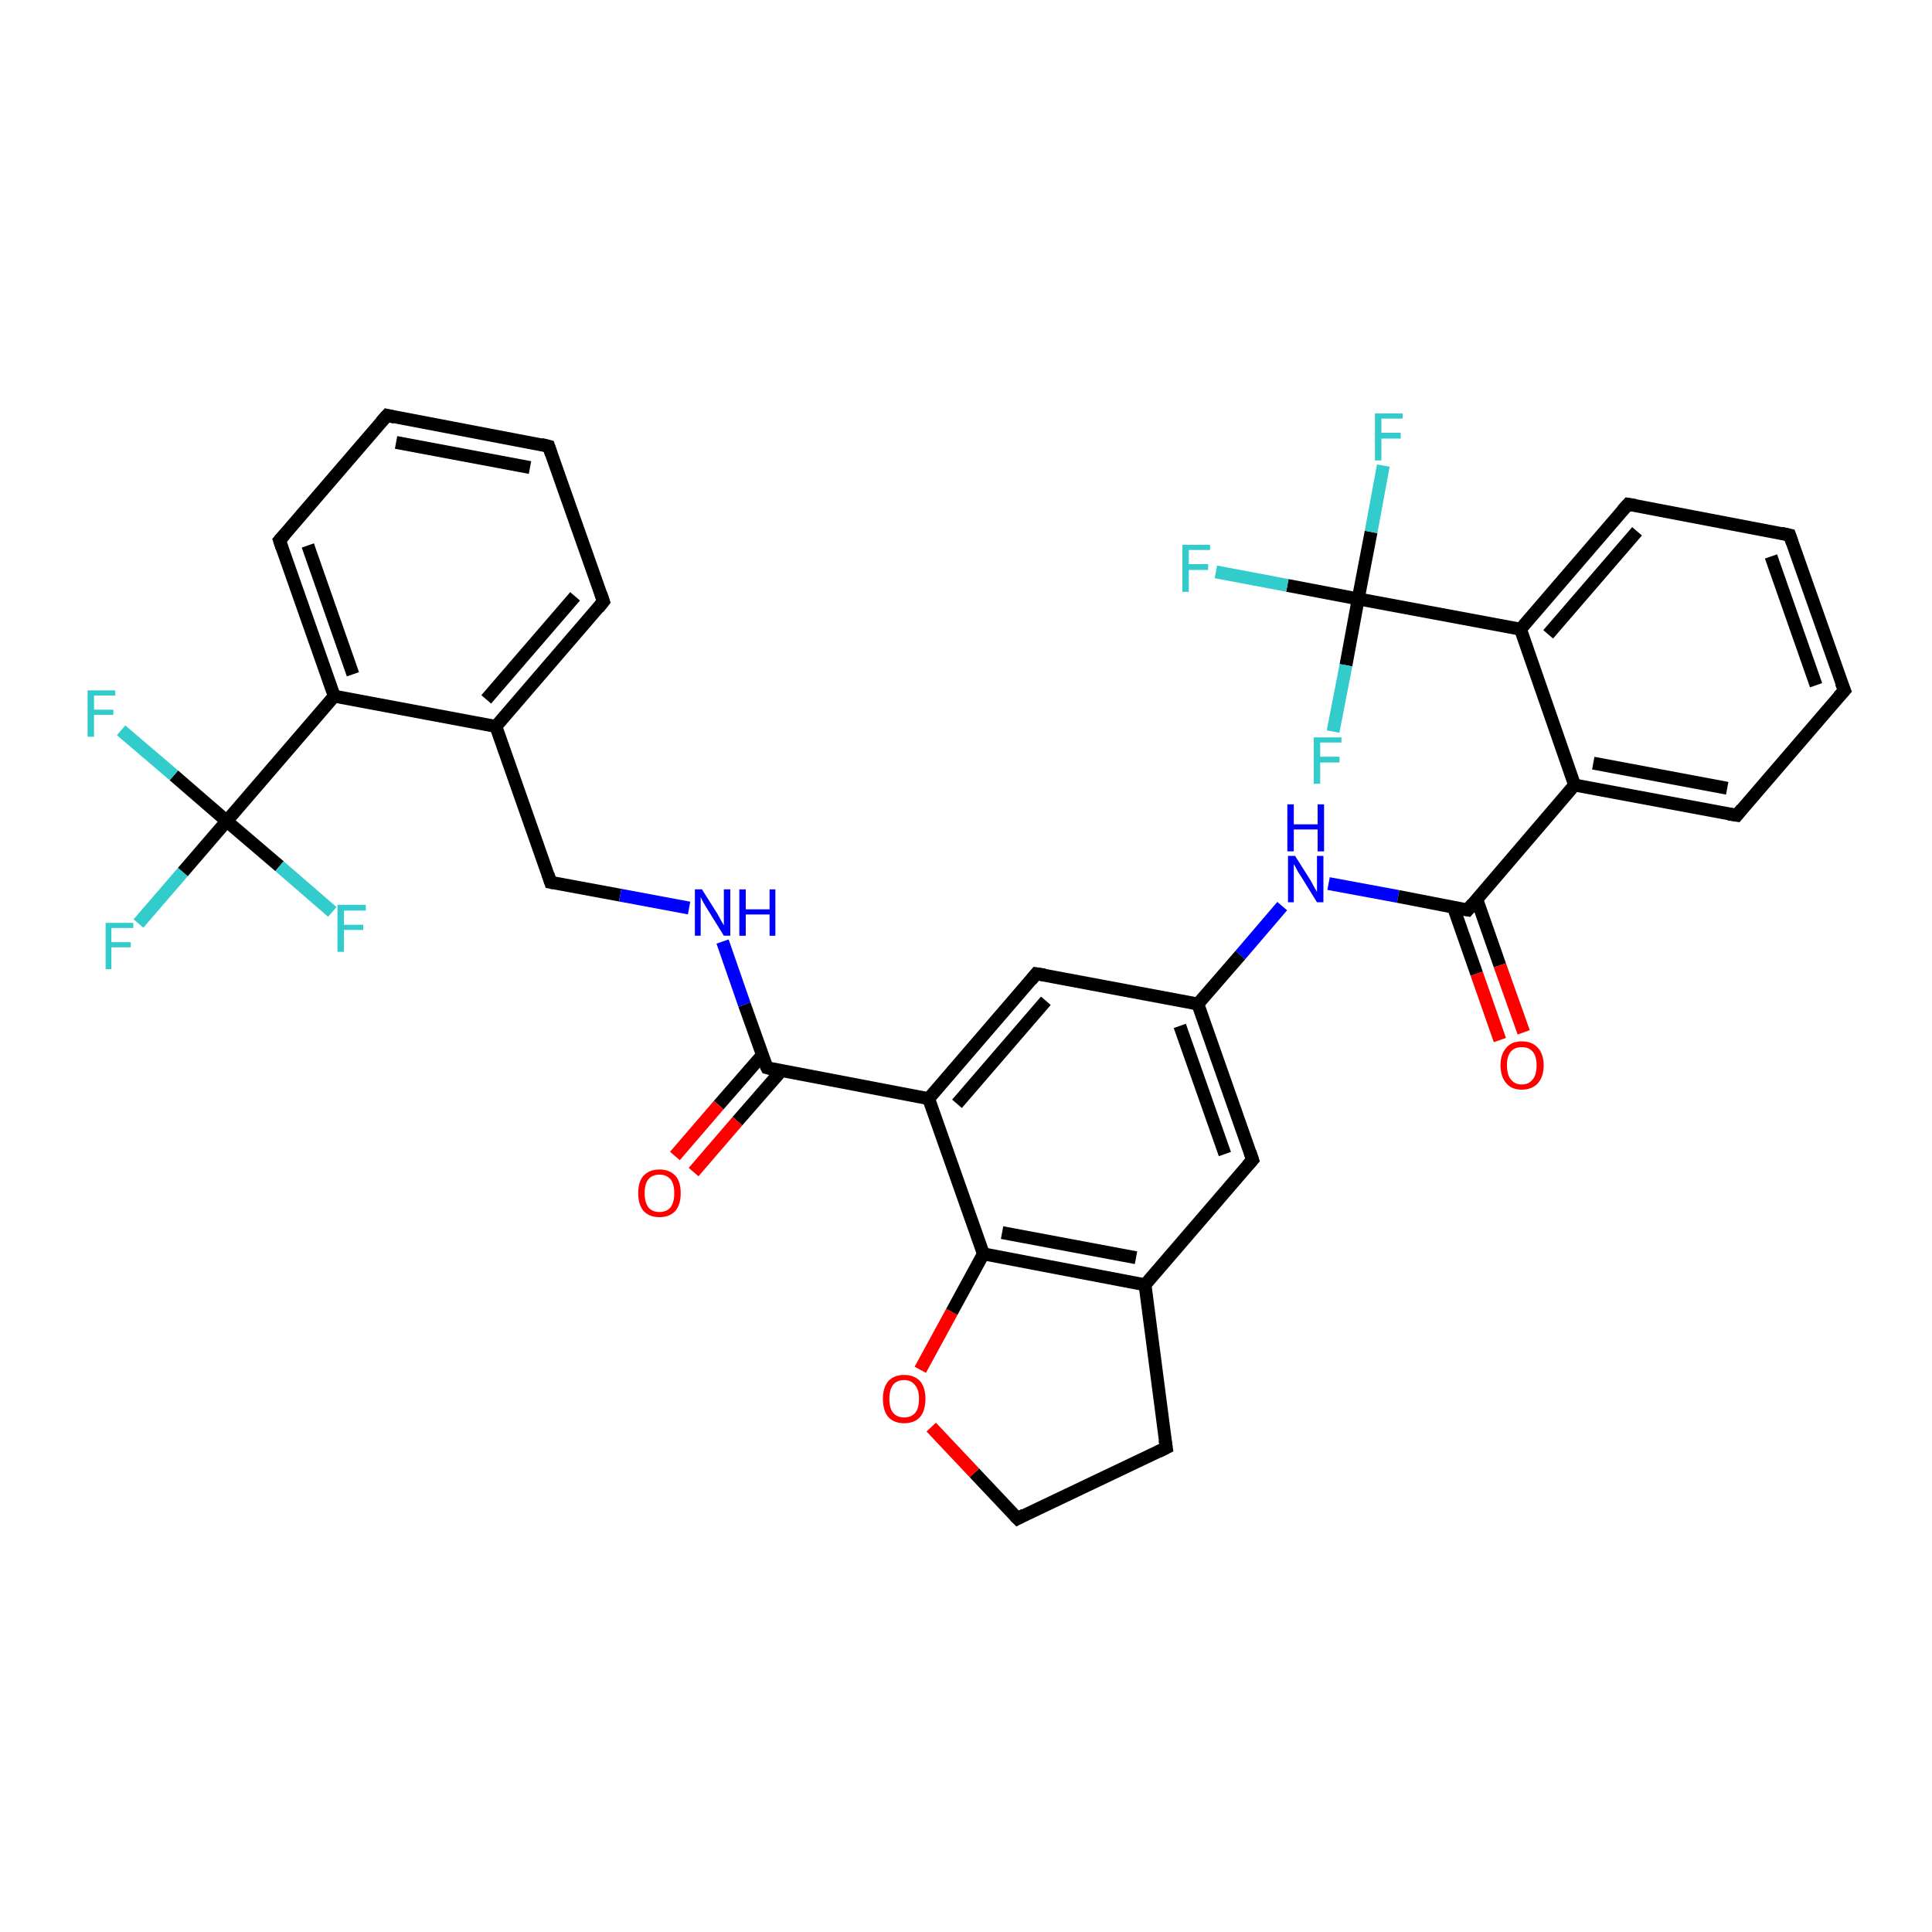 <?xml version='1.0' encoding='iso-8859-1'?>
<svg version='1.1' baseProfile='full'
              xmlns='http://www.w3.org/2000/svg'
                      xmlns:rdkit='http://www.rdkit.org/xml'
                      xmlns:xlink='http://www.w3.org/1999/xlink'
                  xml:space='preserve'
width='300px' height='300px' viewBox='0 0 300 300'>
<!-- END OF HEADER -->
<rect style='opacity:1.0;fill:#FFFFFF;stroke:none' width='300.0' height='300.0' x='0.0' y='0.0'> </rect>
<path class='bond-0 atom-0 atom-1' d='M 21.5,143.4 L 28.4,135.4' style='fill:none;fill-rule:evenodd;stroke:#33CCCC;stroke-width:2.0px;stroke-linecap:butt;stroke-linejoin:miter;stroke-opacity:1' />
<path class='bond-0 atom-0 atom-1' d='M 28.4,135.4 L 35.2,127.5' style='fill:none;fill-rule:evenodd;stroke:#000000;stroke-width:2.0px;stroke-linecap:butt;stroke-linejoin:miter;stroke-opacity:1' />
<path class='bond-1 atom-1 atom-2' d='M 35.2,127.5 L 27.0,120.4' style='fill:none;fill-rule:evenodd;stroke:#000000;stroke-width:2.0px;stroke-linecap:butt;stroke-linejoin:miter;stroke-opacity:1' />
<path class='bond-1 atom-1 atom-2' d='M 27.0,120.4 L 18.8,113.4' style='fill:none;fill-rule:evenodd;stroke:#33CCCC;stroke-width:2.0px;stroke-linecap:butt;stroke-linejoin:miter;stroke-opacity:1' />
<path class='bond-2 atom-1 atom-3' d='M 35.2,127.5 L 43.4,134.5' style='fill:none;fill-rule:evenodd;stroke:#000000;stroke-width:2.0px;stroke-linecap:butt;stroke-linejoin:miter;stroke-opacity:1' />
<path class='bond-2 atom-1 atom-3' d='M 43.4,134.5 L 51.6,141.6' style='fill:none;fill-rule:evenodd;stroke:#33CCCC;stroke-width:2.0px;stroke-linecap:butt;stroke-linejoin:miter;stroke-opacity:1' />
<path class='bond-3 atom-1 atom-4' d='M 35.2,127.5 L 51.9,108.1' style='fill:none;fill-rule:evenodd;stroke:#000000;stroke-width:2.0px;stroke-linecap:butt;stroke-linejoin:miter;stroke-opacity:1' />
<path class='bond-4 atom-4 atom-5' d='M 51.9,108.1 L 43.4,83.9' style='fill:none;fill-rule:evenodd;stroke:#000000;stroke-width:2.0px;stroke-linecap:butt;stroke-linejoin:miter;stroke-opacity:1' />
<path class='bond-4 atom-4 atom-5' d='M 54.8,104.7 L 47.8,84.7' style='fill:none;fill-rule:evenodd;stroke:#000000;stroke-width:2.0px;stroke-linecap:butt;stroke-linejoin:miter;stroke-opacity:1' />
<path class='bond-5 atom-5 atom-6' d='M 43.4,83.9 L 60.1,64.5' style='fill:none;fill-rule:evenodd;stroke:#000000;stroke-width:2.0px;stroke-linecap:butt;stroke-linejoin:miter;stroke-opacity:1' />
<path class='bond-6 atom-6 atom-7' d='M 60.1,64.5 L 85.2,69.3' style='fill:none;fill-rule:evenodd;stroke:#000000;stroke-width:2.0px;stroke-linecap:butt;stroke-linejoin:miter;stroke-opacity:1' />
<path class='bond-6 atom-6 atom-7' d='M 61.5,68.7 L 82.3,72.6' style='fill:none;fill-rule:evenodd;stroke:#000000;stroke-width:2.0px;stroke-linecap:butt;stroke-linejoin:miter;stroke-opacity:1' />
<path class='bond-7 atom-7 atom-8' d='M 85.2,69.3 L 93.7,93.4' style='fill:none;fill-rule:evenodd;stroke:#000000;stroke-width:2.0px;stroke-linecap:butt;stroke-linejoin:miter;stroke-opacity:1' />
<path class='bond-8 atom-8 atom-9' d='M 93.7,93.4 L 77.0,112.8' style='fill:none;fill-rule:evenodd;stroke:#000000;stroke-width:2.0px;stroke-linecap:butt;stroke-linejoin:miter;stroke-opacity:1' />
<path class='bond-8 atom-8 atom-9' d='M 89.3,92.6 L 75.5,108.6' style='fill:none;fill-rule:evenodd;stroke:#000000;stroke-width:2.0px;stroke-linecap:butt;stroke-linejoin:miter;stroke-opacity:1' />
<path class='bond-9 atom-9 atom-10' d='M 77.0,112.8 L 85.5,137.0' style='fill:none;fill-rule:evenodd;stroke:#000000;stroke-width:2.0px;stroke-linecap:butt;stroke-linejoin:miter;stroke-opacity:1' />
<path class='bond-10 atom-10 atom-11' d='M 85.5,137.0 L 96.3,139.0' style='fill:none;fill-rule:evenodd;stroke:#000000;stroke-width:2.0px;stroke-linecap:butt;stroke-linejoin:miter;stroke-opacity:1' />
<path class='bond-10 atom-10 atom-11' d='M 96.3,139.0 L 107.0,141.0' style='fill:none;fill-rule:evenodd;stroke:#0000FF;stroke-width:2.0px;stroke-linecap:butt;stroke-linejoin:miter;stroke-opacity:1' />
<path class='bond-11 atom-11 atom-12' d='M 112.2,146.2 L 115.6,156.0' style='fill:none;fill-rule:evenodd;stroke:#0000FF;stroke-width:2.0px;stroke-linecap:butt;stroke-linejoin:miter;stroke-opacity:1' />
<path class='bond-11 atom-11 atom-12' d='M 115.6,156.0 L 119.1,165.8' style='fill:none;fill-rule:evenodd;stroke:#000000;stroke-width:2.0px;stroke-linecap:butt;stroke-linejoin:miter;stroke-opacity:1' />
<path class='bond-12 atom-12 atom-13' d='M 118.4,163.8 L 111.6,171.6' style='fill:none;fill-rule:evenodd;stroke:#000000;stroke-width:2.0px;stroke-linecap:butt;stroke-linejoin:miter;stroke-opacity:1' />
<path class='bond-12 atom-12 atom-13' d='M 111.6,171.6 L 104.8,179.5' style='fill:none;fill-rule:evenodd;stroke:#FF0000;stroke-width:2.0px;stroke-linecap:butt;stroke-linejoin:miter;stroke-opacity:1' />
<path class='bond-12 atom-12 atom-13' d='M 121.3,166.3 L 114.5,174.1' style='fill:none;fill-rule:evenodd;stroke:#000000;stroke-width:2.0px;stroke-linecap:butt;stroke-linejoin:miter;stroke-opacity:1' />
<path class='bond-12 atom-12 atom-13' d='M 114.5,174.1 L 107.7,182.0' style='fill:none;fill-rule:evenodd;stroke:#FF0000;stroke-width:2.0px;stroke-linecap:butt;stroke-linejoin:miter;stroke-opacity:1' />
<path class='bond-13 atom-12 atom-14' d='M 119.1,165.8 L 144.2,170.6' style='fill:none;fill-rule:evenodd;stroke:#000000;stroke-width:2.0px;stroke-linecap:butt;stroke-linejoin:miter;stroke-opacity:1' />
<path class='bond-14 atom-14 atom-15' d='M 144.2,170.6 L 160.9,151.2' style='fill:none;fill-rule:evenodd;stroke:#000000;stroke-width:2.0px;stroke-linecap:butt;stroke-linejoin:miter;stroke-opacity:1' />
<path class='bond-14 atom-14 atom-15' d='M 148.6,171.4 L 162.4,155.4' style='fill:none;fill-rule:evenodd;stroke:#000000;stroke-width:2.0px;stroke-linecap:butt;stroke-linejoin:miter;stroke-opacity:1' />
<path class='bond-15 atom-15 atom-16' d='M 160.9,151.2 L 186.0,155.9' style='fill:none;fill-rule:evenodd;stroke:#000000;stroke-width:2.0px;stroke-linecap:butt;stroke-linejoin:miter;stroke-opacity:1' />
<path class='bond-16 atom-16 atom-17' d='M 186.0,155.9 L 192.6,148.3' style='fill:none;fill-rule:evenodd;stroke:#000000;stroke-width:2.0px;stroke-linecap:butt;stroke-linejoin:miter;stroke-opacity:1' />
<path class='bond-16 atom-16 atom-17' d='M 192.6,148.3 L 199.1,140.7' style='fill:none;fill-rule:evenodd;stroke:#0000FF;stroke-width:2.0px;stroke-linecap:butt;stroke-linejoin:miter;stroke-opacity:1' />
<path class='bond-17 atom-17 atom-18' d='M 206.3,137.2 L 217.1,139.2' style='fill:none;fill-rule:evenodd;stroke:#0000FF;stroke-width:2.0px;stroke-linecap:butt;stroke-linejoin:miter;stroke-opacity:1' />
<path class='bond-17 atom-17 atom-18' d='M 217.1,139.2 L 227.9,141.3' style='fill:none;fill-rule:evenodd;stroke:#000000;stroke-width:2.0px;stroke-linecap:butt;stroke-linejoin:miter;stroke-opacity:1' />
<path class='bond-18 atom-18 atom-19' d='M 225.7,140.9 L 229.3,151.2' style='fill:none;fill-rule:evenodd;stroke:#000000;stroke-width:2.0px;stroke-linecap:butt;stroke-linejoin:miter;stroke-opacity:1' />
<path class='bond-18 atom-18 atom-19' d='M 229.3,151.2 L 232.9,161.5' style='fill:none;fill-rule:evenodd;stroke:#FF0000;stroke-width:2.0px;stroke-linecap:butt;stroke-linejoin:miter;stroke-opacity:1' />
<path class='bond-18 atom-18 atom-19' d='M 229.3,139.6 L 232.9,149.9' style='fill:none;fill-rule:evenodd;stroke:#000000;stroke-width:2.0px;stroke-linecap:butt;stroke-linejoin:miter;stroke-opacity:1' />
<path class='bond-18 atom-18 atom-19' d='M 232.9,149.9 L 236.6,160.3' style='fill:none;fill-rule:evenodd;stroke:#FF0000;stroke-width:2.0px;stroke-linecap:butt;stroke-linejoin:miter;stroke-opacity:1' />
<path class='bond-19 atom-18 atom-20' d='M 227.9,141.3 L 244.5,121.9' style='fill:none;fill-rule:evenodd;stroke:#000000;stroke-width:2.0px;stroke-linecap:butt;stroke-linejoin:miter;stroke-opacity:1' />
<path class='bond-20 atom-20 atom-21' d='M 244.5,121.9 L 269.7,126.6' style='fill:none;fill-rule:evenodd;stroke:#000000;stroke-width:2.0px;stroke-linecap:butt;stroke-linejoin:miter;stroke-opacity:1' />
<path class='bond-20 atom-20 atom-21' d='M 247.4,118.5 L 268.2,122.4' style='fill:none;fill-rule:evenodd;stroke:#000000;stroke-width:2.0px;stroke-linecap:butt;stroke-linejoin:miter;stroke-opacity:1' />
<path class='bond-21 atom-21 atom-22' d='M 269.7,126.6 L 286.4,107.2' style='fill:none;fill-rule:evenodd;stroke:#000000;stroke-width:2.0px;stroke-linecap:butt;stroke-linejoin:miter;stroke-opacity:1' />
<path class='bond-22 atom-22 atom-23' d='M 286.4,107.2 L 277.9,83.1' style='fill:none;fill-rule:evenodd;stroke:#000000;stroke-width:2.0px;stroke-linecap:butt;stroke-linejoin:miter;stroke-opacity:1' />
<path class='bond-22 atom-22 atom-23' d='M 282.0,106.4 L 275.0,86.4' style='fill:none;fill-rule:evenodd;stroke:#000000;stroke-width:2.0px;stroke-linecap:butt;stroke-linejoin:miter;stroke-opacity:1' />
<path class='bond-23 atom-23 atom-24' d='M 277.9,83.1 L 252.8,78.3' style='fill:none;fill-rule:evenodd;stroke:#000000;stroke-width:2.0px;stroke-linecap:butt;stroke-linejoin:miter;stroke-opacity:1' />
<path class='bond-24 atom-24 atom-25' d='M 252.8,78.3 L 236.1,97.7' style='fill:none;fill-rule:evenodd;stroke:#000000;stroke-width:2.0px;stroke-linecap:butt;stroke-linejoin:miter;stroke-opacity:1' />
<path class='bond-24 atom-24 atom-25' d='M 254.2,82.5 L 240.4,98.5' style='fill:none;fill-rule:evenodd;stroke:#000000;stroke-width:2.0px;stroke-linecap:butt;stroke-linejoin:miter;stroke-opacity:1' />
<path class='bond-25 atom-25 atom-26' d='M 236.1,97.7 L 210.9,93.0' style='fill:none;fill-rule:evenodd;stroke:#000000;stroke-width:2.0px;stroke-linecap:butt;stroke-linejoin:miter;stroke-opacity:1' />
<path class='bond-26 atom-26 atom-27' d='M 210.9,93.0 L 199.9,90.9' style='fill:none;fill-rule:evenodd;stroke:#000000;stroke-width:2.0px;stroke-linecap:butt;stroke-linejoin:miter;stroke-opacity:1' />
<path class='bond-26 atom-26 atom-27' d='M 199.9,90.9 L 188.8,88.8' style='fill:none;fill-rule:evenodd;stroke:#33CCCC;stroke-width:2.0px;stroke-linecap:butt;stroke-linejoin:miter;stroke-opacity:1' />
<path class='bond-27 atom-26 atom-28' d='M 210.9,93.0 L 212.9,82.6' style='fill:none;fill-rule:evenodd;stroke:#000000;stroke-width:2.0px;stroke-linecap:butt;stroke-linejoin:miter;stroke-opacity:1' />
<path class='bond-27 atom-26 atom-28' d='M 212.9,82.6 L 214.8,72.3' style='fill:none;fill-rule:evenodd;stroke:#33CCCC;stroke-width:2.0px;stroke-linecap:butt;stroke-linejoin:miter;stroke-opacity:1' />
<path class='bond-28 atom-26 atom-29' d='M 210.9,93.0 L 209.0,103.3' style='fill:none;fill-rule:evenodd;stroke:#000000;stroke-width:2.0px;stroke-linecap:butt;stroke-linejoin:miter;stroke-opacity:1' />
<path class='bond-28 atom-26 atom-29' d='M 209.0,103.3 L 207.0,113.6' style='fill:none;fill-rule:evenodd;stroke:#33CCCC;stroke-width:2.0px;stroke-linecap:butt;stroke-linejoin:miter;stroke-opacity:1' />
<path class='bond-29 atom-16 atom-30' d='M 186.0,155.9 L 194.5,180.1' style='fill:none;fill-rule:evenodd;stroke:#000000;stroke-width:2.0px;stroke-linecap:butt;stroke-linejoin:miter;stroke-opacity:1' />
<path class='bond-29 atom-16 atom-30' d='M 183.2,159.3 L 190.2,179.2' style='fill:none;fill-rule:evenodd;stroke:#000000;stroke-width:2.0px;stroke-linecap:butt;stroke-linejoin:miter;stroke-opacity:1' />
<path class='bond-30 atom-30 atom-31' d='M 194.5,180.1 L 177.8,199.5' style='fill:none;fill-rule:evenodd;stroke:#000000;stroke-width:2.0px;stroke-linecap:butt;stroke-linejoin:miter;stroke-opacity:1' />
<path class='bond-31 atom-31 atom-32' d='M 177.8,199.5 L 181.1,224.8' style='fill:none;fill-rule:evenodd;stroke:#000000;stroke-width:2.0px;stroke-linecap:butt;stroke-linejoin:miter;stroke-opacity:1' />
<path class='bond-32 atom-32 atom-33' d='M 181.1,224.8 L 158.0,235.8' style='fill:none;fill-rule:evenodd;stroke:#000000;stroke-width:2.0px;stroke-linecap:butt;stroke-linejoin:miter;stroke-opacity:1' />
<path class='bond-33 atom-33 atom-34' d='M 158.0,235.8 L 151.3,228.7' style='fill:none;fill-rule:evenodd;stroke:#000000;stroke-width:2.0px;stroke-linecap:butt;stroke-linejoin:miter;stroke-opacity:1' />
<path class='bond-33 atom-33 atom-34' d='M 151.3,228.7 L 144.6,221.6' style='fill:none;fill-rule:evenodd;stroke:#FF0000;stroke-width:2.0px;stroke-linecap:butt;stroke-linejoin:miter;stroke-opacity:1' />
<path class='bond-34 atom-34 atom-35' d='M 142.9,212.7 L 147.8,203.7' style='fill:none;fill-rule:evenodd;stroke:#FF0000;stroke-width:2.0px;stroke-linecap:butt;stroke-linejoin:miter;stroke-opacity:1' />
<path class='bond-34 atom-34 atom-35' d='M 147.8,203.7 L 152.7,194.7' style='fill:none;fill-rule:evenodd;stroke:#000000;stroke-width:2.0px;stroke-linecap:butt;stroke-linejoin:miter;stroke-opacity:1' />
<path class='bond-35 atom-9 atom-4' d='M 77.0,112.8 L 51.9,108.1' style='fill:none;fill-rule:evenodd;stroke:#000000;stroke-width:2.0px;stroke-linecap:butt;stroke-linejoin:miter;stroke-opacity:1' />
<path class='bond-36 atom-35 atom-14' d='M 152.7,194.7 L 144.2,170.6' style='fill:none;fill-rule:evenodd;stroke:#000000;stroke-width:2.0px;stroke-linecap:butt;stroke-linejoin:miter;stroke-opacity:1' />
<path class='bond-37 atom-25 atom-20' d='M 236.1,97.7 L 244.5,121.9' style='fill:none;fill-rule:evenodd;stroke:#000000;stroke-width:2.0px;stroke-linecap:butt;stroke-linejoin:miter;stroke-opacity:1' />
<path class='bond-38 atom-35 atom-31' d='M 152.7,194.7 L 177.8,199.5' style='fill:none;fill-rule:evenodd;stroke:#000000;stroke-width:2.0px;stroke-linecap:butt;stroke-linejoin:miter;stroke-opacity:1' />
<path class='bond-38 atom-35 atom-31' d='M 155.6,191.4 L 176.4,195.3' style='fill:none;fill-rule:evenodd;stroke:#000000;stroke-width:2.0px;stroke-linecap:butt;stroke-linejoin:miter;stroke-opacity:1' />
<path d='M 43.8,85.1 L 43.4,83.9 L 44.2,83.0' style='fill:none;stroke:#000000;stroke-width:2.0px;stroke-linecap:butt;stroke-linejoin:miter;stroke-opacity:1;' />
<path d='M 59.2,65.5 L 60.1,64.5 L 61.3,64.8' style='fill:none;stroke:#000000;stroke-width:2.0px;stroke-linecap:butt;stroke-linejoin:miter;stroke-opacity:1;' />
<path d='M 84.0,69.0 L 85.2,69.3 L 85.6,70.5' style='fill:none;stroke:#000000;stroke-width:2.0px;stroke-linecap:butt;stroke-linejoin:miter;stroke-opacity:1;' />
<path d='M 93.3,92.2 L 93.7,93.4 L 92.9,94.4' style='fill:none;stroke:#000000;stroke-width:2.0px;stroke-linecap:butt;stroke-linejoin:miter;stroke-opacity:1;' />
<path d='M 85.1,135.8 L 85.5,137.0 L 86.0,137.1' style='fill:none;stroke:#000000;stroke-width:2.0px;stroke-linecap:butt;stroke-linejoin:miter;stroke-opacity:1;' />
<path d='M 118.9,165.4 L 119.1,165.8 L 120.3,166.1' style='fill:none;stroke:#000000;stroke-width:2.0px;stroke-linecap:butt;stroke-linejoin:miter;stroke-opacity:1;' />
<path d='M 160.1,152.2 L 160.9,151.2 L 162.2,151.4' style='fill:none;stroke:#000000;stroke-width:2.0px;stroke-linecap:butt;stroke-linejoin:miter;stroke-opacity:1;' />
<path d='M 227.3,141.2 L 227.9,141.3 L 228.7,140.3' style='fill:none;stroke:#000000;stroke-width:2.0px;stroke-linecap:butt;stroke-linejoin:miter;stroke-opacity:1;' />
<path d='M 268.4,126.4 L 269.7,126.6 L 270.5,125.6' style='fill:none;stroke:#000000;stroke-width:2.0px;stroke-linecap:butt;stroke-linejoin:miter;stroke-opacity:1;' />
<path d='M 285.5,108.2 L 286.4,107.2 L 285.9,106.0' style='fill:none;stroke:#000000;stroke-width:2.0px;stroke-linecap:butt;stroke-linejoin:miter;stroke-opacity:1;' />
<path d='M 278.3,84.3 L 277.9,83.1 L 276.6,82.8' style='fill:none;stroke:#000000;stroke-width:2.0px;stroke-linecap:butt;stroke-linejoin:miter;stroke-opacity:1;' />
<path d='M 254.0,78.5 L 252.8,78.3 L 251.9,79.3' style='fill:none;stroke:#000000;stroke-width:2.0px;stroke-linecap:butt;stroke-linejoin:miter;stroke-opacity:1;' />
<path d='M 194.1,178.9 L 194.5,180.1 L 193.7,181.0' style='fill:none;stroke:#000000;stroke-width:2.0px;stroke-linecap:butt;stroke-linejoin:miter;stroke-opacity:1;' />
<path d='M 180.9,223.6 L 181.1,224.8 L 179.9,225.4' style='fill:none;stroke:#000000;stroke-width:2.0px;stroke-linecap:butt;stroke-linejoin:miter;stroke-opacity:1;' />
<path d='M 159.1,235.2 L 158.0,235.8 L 157.6,235.4' style='fill:none;stroke:#000000;stroke-width:2.0px;stroke-linecap:butt;stroke-linejoin:miter;stroke-opacity:1;' />
<path class='atom-0' d='M 16.4 143.3
L 20.7 143.3
L 20.7 144.1
L 17.3 144.1
L 17.3 146.3
L 20.3 146.3
L 20.3 147.1
L 17.3 147.1
L 17.3 150.5
L 16.4 150.5
L 16.4 143.3
' fill='#33CCCC'/>
<path class='atom-2' d='M 13.6 107.2
L 17.9 107.2
L 17.9 108.0
L 14.6 108.0
L 14.6 110.2
L 17.6 110.2
L 17.6 111.0
L 14.6 111.0
L 14.6 114.4
L 13.6 114.4
L 13.6 107.2
' fill='#33CCCC'/>
<path class='atom-3' d='M 52.4 140.5
L 56.8 140.5
L 56.8 141.4
L 53.4 141.4
L 53.4 143.6
L 56.4 143.6
L 56.4 144.4
L 53.4 144.4
L 53.4 147.8
L 52.4 147.8
L 52.4 140.5
' fill='#33CCCC'/>
<path class='atom-11' d='M 109.0 138.1
L 111.4 141.9
Q 111.6 142.3, 112.0 143.0
Q 112.4 143.7, 112.4 143.7
L 112.4 138.1
L 113.4 138.1
L 113.4 145.3
L 112.4 145.3
L 109.8 141.1
Q 109.5 140.6, 109.2 140.1
Q 108.9 139.5, 108.8 139.3
L 108.8 145.3
L 107.9 145.3
L 107.9 138.1
L 109.0 138.1
' fill='#0000FF'/>
<path class='atom-11' d='M 114.8 138.1
L 115.8 138.1
L 115.8 141.2
L 119.5 141.2
L 119.5 138.1
L 120.4 138.1
L 120.4 145.3
L 119.5 145.3
L 119.5 142.0
L 115.8 142.0
L 115.8 145.3
L 114.8 145.3
L 114.8 138.1
' fill='#0000FF'/>
<path class='atom-13' d='M 99.1 185.3
Q 99.1 183.5, 99.9 182.6
Q 100.8 181.6, 102.4 181.6
Q 104.0 181.6, 104.9 182.6
Q 105.7 183.5, 105.7 185.3
Q 105.7 187.0, 104.9 188.0
Q 104.0 189.0, 102.4 189.0
Q 100.8 189.0, 99.9 188.0
Q 99.1 187.0, 99.1 185.3
M 102.4 188.2
Q 103.5 188.2, 104.1 187.5
Q 104.7 186.7, 104.7 185.3
Q 104.7 183.8, 104.1 183.1
Q 103.5 182.4, 102.4 182.4
Q 101.3 182.4, 100.7 183.1
Q 100.1 183.8, 100.1 185.3
Q 100.1 186.7, 100.7 187.5
Q 101.3 188.2, 102.4 188.2
' fill='#FF0000'/>
<path class='atom-17' d='M 201.1 132.9
L 203.5 136.7
Q 203.7 137.1, 204.1 137.8
Q 204.5 138.5, 204.5 138.5
L 204.5 132.9
L 205.5 132.9
L 205.5 140.1
L 204.5 140.1
L 201.9 135.9
Q 201.6 135.5, 201.3 134.9
Q 201.0 134.3, 200.9 134.2
L 200.9 140.1
L 200.0 140.1
L 200.0 132.9
L 201.1 132.9
' fill='#0000FF'/>
<path class='atom-17' d='M 199.9 124.9
L 200.9 124.9
L 200.9 128.0
L 204.6 128.0
L 204.6 124.9
L 205.6 124.9
L 205.6 132.2
L 204.6 132.2
L 204.6 128.8
L 200.9 128.8
L 200.9 132.2
L 199.9 132.2
L 199.9 124.9
' fill='#0000FF'/>
<path class='atom-19' d='M 233.0 165.4
Q 233.0 163.7, 233.9 162.7
Q 234.7 161.7, 236.3 161.7
Q 237.9 161.7, 238.8 162.7
Q 239.7 163.7, 239.7 165.4
Q 239.7 167.2, 238.8 168.2
Q 237.9 169.2, 236.3 169.2
Q 234.7 169.2, 233.9 168.2
Q 233.0 167.2, 233.0 165.4
M 236.3 168.4
Q 237.4 168.4, 238.0 167.6
Q 238.6 166.9, 238.6 165.4
Q 238.6 164.0, 238.0 163.3
Q 237.4 162.6, 236.3 162.6
Q 235.2 162.6, 234.6 163.3
Q 234.0 164.0, 234.0 165.4
Q 234.0 166.9, 234.6 167.6
Q 235.2 168.4, 236.3 168.4
' fill='#FF0000'/>
<path class='atom-27' d='M 183.6 84.6
L 187.9 84.6
L 187.9 85.4
L 184.6 85.4
L 184.6 87.6
L 187.6 87.6
L 187.6 88.5
L 184.6 88.5
L 184.6 91.9
L 183.6 91.9
L 183.6 84.6
' fill='#33CCCC'/>
<path class='atom-28' d='M 213.5 64.2
L 217.8 64.2
L 217.8 65.0
L 214.5 65.0
L 214.5 67.2
L 217.5 67.2
L 217.5 68.1
L 214.5 68.1
L 214.5 71.5
L 213.5 71.5
L 213.5 64.2
' fill='#33CCCC'/>
<path class='atom-29' d='M 204.0 114.5
L 208.3 114.5
L 208.3 115.3
L 205.0 115.3
L 205.0 117.5
L 208.0 117.5
L 208.0 118.4
L 205.0 118.4
L 205.0 121.7
L 204.0 121.7
L 204.0 114.5
' fill='#33CCCC'/>
<path class='atom-34' d='M 137.1 217.2
Q 137.1 215.5, 137.9 214.5
Q 138.8 213.5, 140.4 213.5
Q 142.0 213.5, 142.9 214.5
Q 143.7 215.5, 143.7 217.2
Q 143.7 219.0, 142.9 220.0
Q 142.0 221.0, 140.4 221.0
Q 138.8 221.0, 137.9 220.0
Q 137.1 219.0, 137.1 217.2
M 140.4 220.1
Q 141.5 220.1, 142.1 219.4
Q 142.7 218.7, 142.7 217.2
Q 142.7 215.8, 142.1 215.1
Q 141.5 214.3, 140.4 214.3
Q 139.3 214.3, 138.7 215.0
Q 138.1 215.8, 138.1 217.2
Q 138.1 218.7, 138.7 219.4
Q 139.3 220.1, 140.4 220.1
' fill='#FF0000'/>
</svg>

